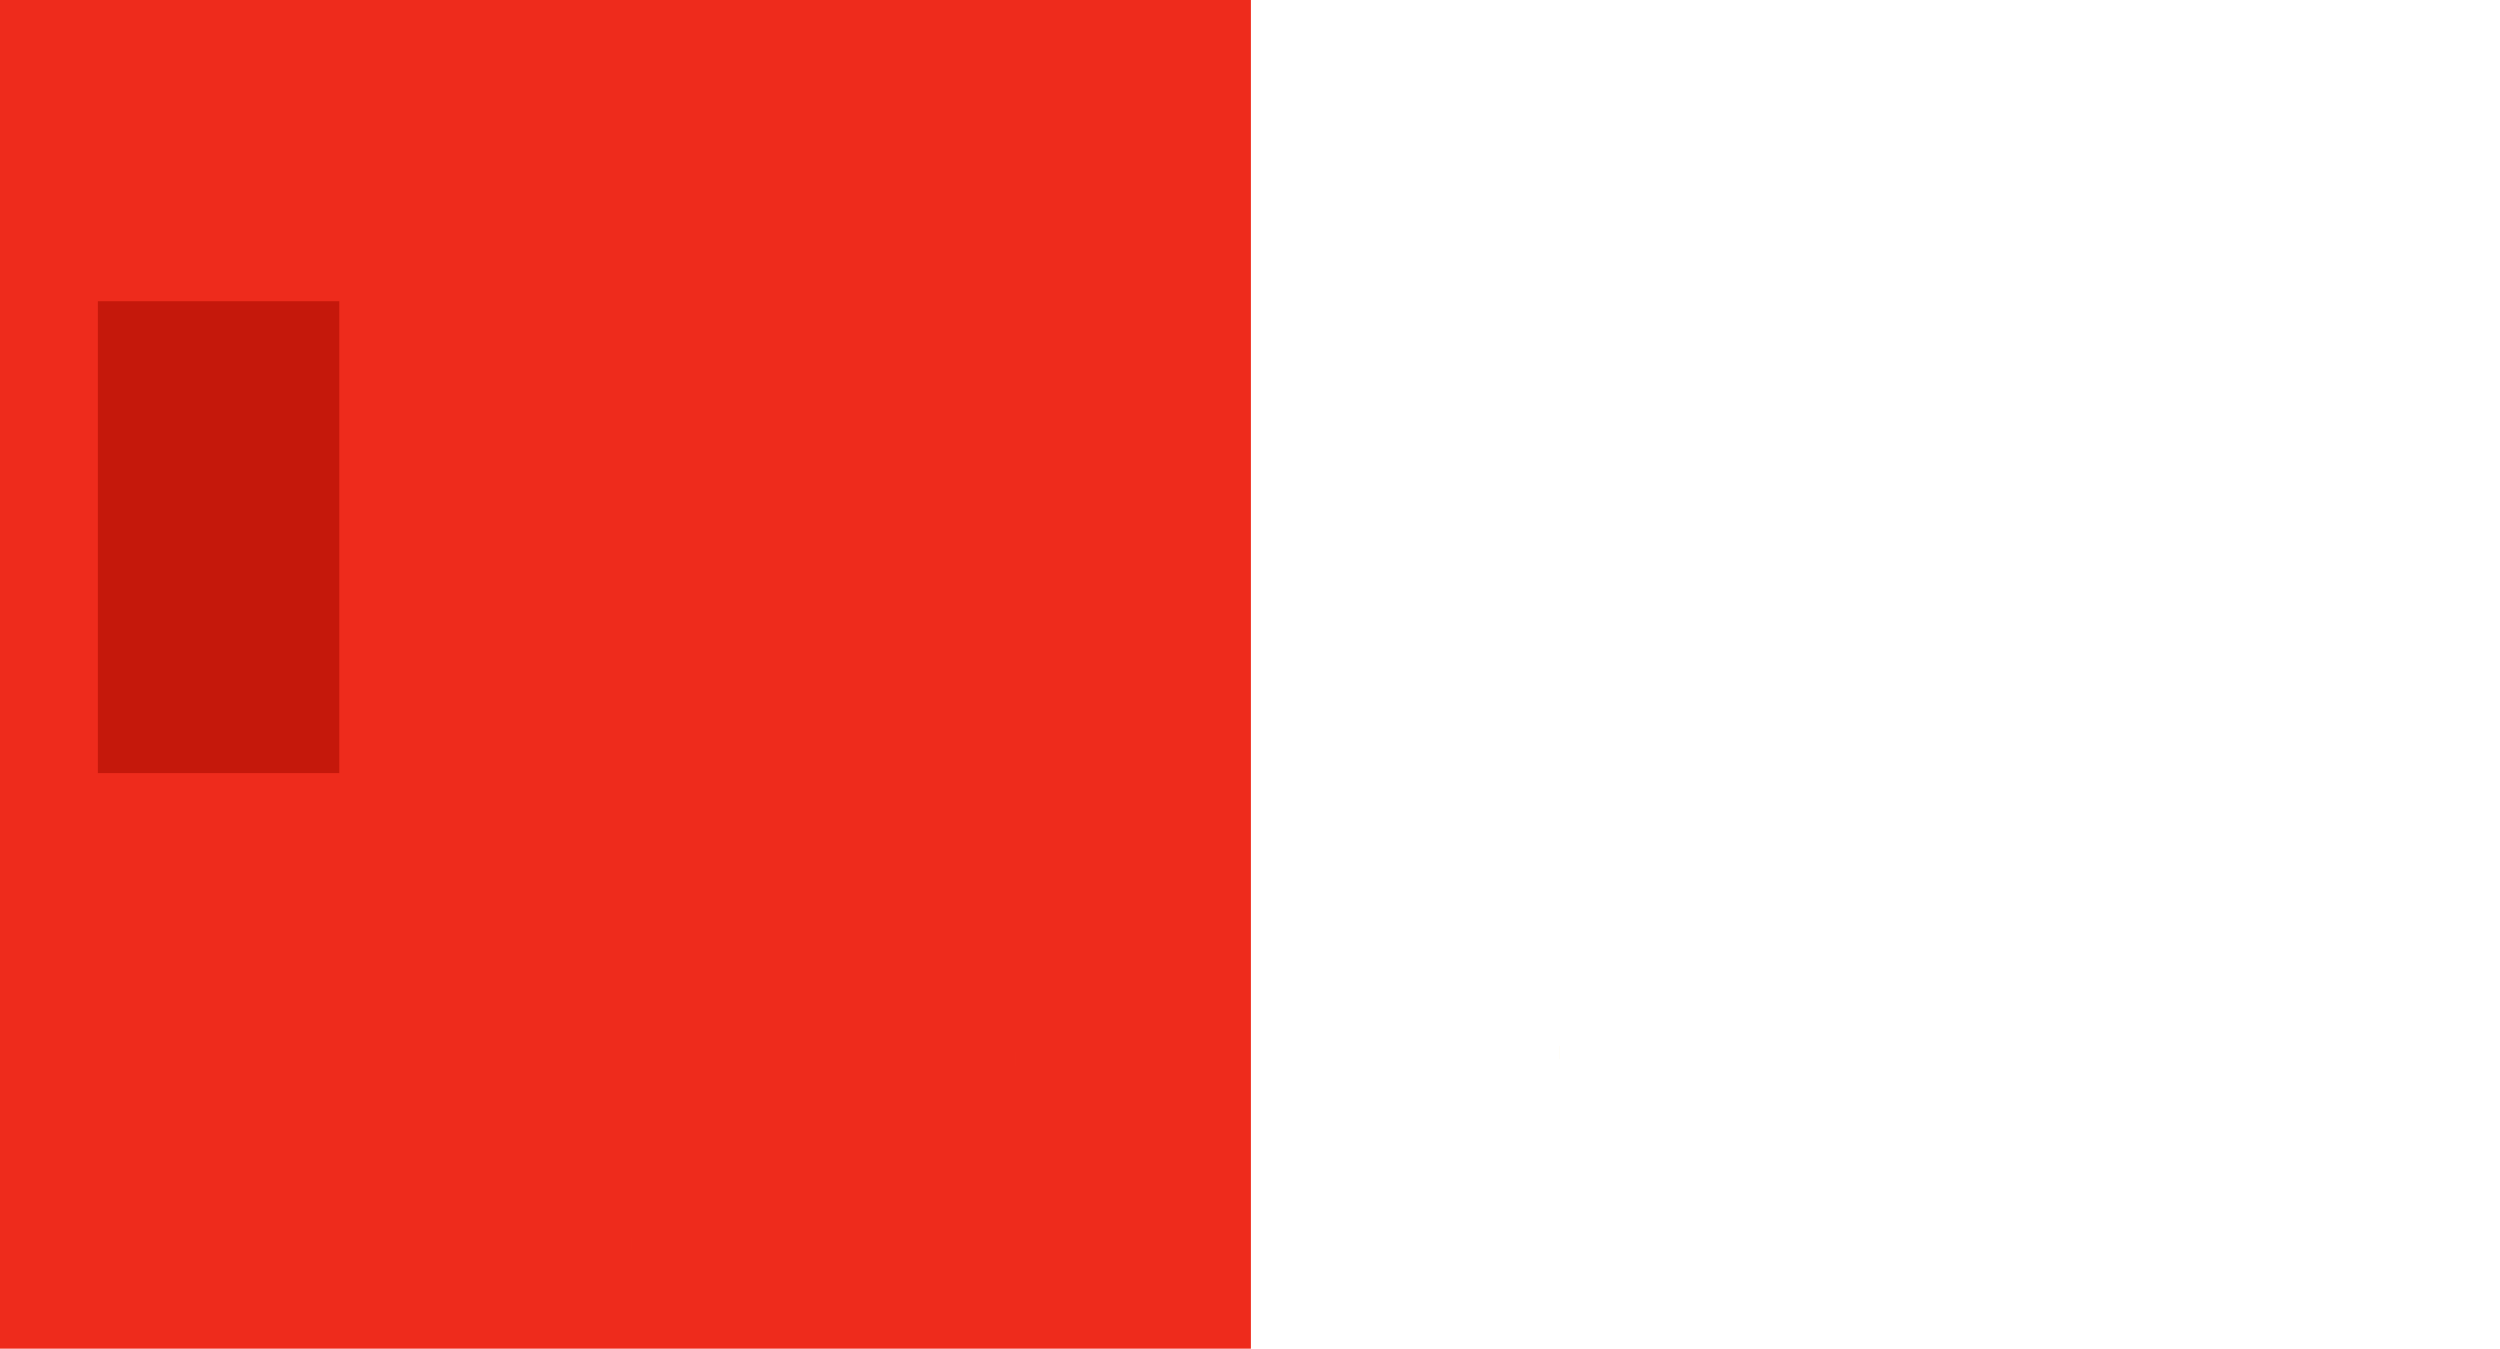 <svg id="e36d5s7cd2b1" xmlns="http://www.w3.org/2000/svg" xmlns:xlink="http://www.w3.org/1999/xlink" viewBox="0 0 380 205" shape-rendering="geometricPrecision" text-rendering="geometricPrecision" width="380" height="205"><style><![CDATA[#e36d5s7cd2b5 {animation: e36d5s7cd2b5_s_o 12000ms linear infinite normal forwards}@keyframes e36d5s7cd2b5_s_o { 0% {stroke-opacity: 0} 69.167% {stroke-opacity: 0} 71.667% {stroke-opacity: 0.124} 100% {stroke-opacity: 0.124} }#e36d5s7cd2b6_to {animation: e36d5s7cd2b6_to__to 12000ms linear infinite normal forwards}@keyframes e36d5s7cd2b6_to__to { 0% {transform: translate(86.939px,102.005px)} 65% {transform: translate(86.939px,102.005px)} 69.167% {transform: translate(57px,103.5px)} 100% {transform: translate(57px,103.5px)} }#e36d5s7cd2b6_ts {animation: e36d5s7cd2b6_ts__ts 12000ms linear infinite normal forwards}@keyframes e36d5s7cd2b6_ts__ts { 0% {transform: scale(1.668,1.668)} 65% {transform: scale(1.668,1.668)} 69.167% {transform: scale(1,1)} 100% {transform: scale(1,1)} }#e36d5s7cd2b7 {animation: e36d5s7cd2b7_f_p 12000ms linear infinite normal forwards}@keyframes e36d5s7cd2b7_f_p { 0% {fill: rgb(238,43,28)} 63.333% {fill: rgb(238,43,28)} 65% {fill: rgb(10,153,109)} 100% {fill: rgb(10,153,109)} }#e36d5s7cd2b8 {animation: e36d5s7cd2b8_f_p 12000ms linear infinite normal forwards}@keyframes e36d5s7cd2b8_f_p { 0% {fill: rgb(197,24,11)} 63.333% {fill: rgb(197,24,11)} 65% {fill: rgb(5,193,138)} 100% {fill: rgb(5,193,138)} }#e36d5s7cd2b9 {
           animation-name: e36d5s7cd2b9_f_p, e36d5s7cd2b9_f_o;
           animation-duration: 12000ms;
           animation-fill-mode: forwards;
           animation-timing-function: linear;
           animation-direction: normal;
           animation-iteration-count: infinite;  
        }@keyframes e36d5s7cd2b9_f_p { 0% {fill: rgb(238,43,28)} 78.333% {fill: rgb(238,43,28)} 80% {fill: rgb(10,153,109)} 100% {fill: rgb(10,153,109)} }@keyframes e36d5s7cd2b9_f_o { 0% {fill-opacity: 0} 69.167% {fill-opacity: 0} 71.667% {fill-opacity: 1} 100% {fill-opacity: 1} }#e36d5s7cd2b10 {
           animation-name: e36d5s7cd2b10_f_p, e36d5s7cd2b10_f_o;
           animation-duration: 12000ms;
           animation-fill-mode: forwards;
           animation-timing-function: linear;
           animation-direction: normal;
           animation-iteration-count: infinite;  
        }@keyframes e36d5s7cd2b10_f_p { 0% {fill: rgb(238,43,28)} 85% {fill: rgb(238,43,28)} 86.667% {fill: rgb(10,153,109)} 100% {fill: rgb(10,153,109)} }@keyframes e36d5s7cd2b10_f_o { 0% {fill-opacity: 0} 69.167% {fill-opacity: 0} 71.667% {fill-opacity: 1} 100% {fill-opacity: 1} }#e36d5s7cd2b11 {animation: e36d5s7cd2b11_s_o 12000ms linear infinite normal forwards}@keyframes e36d5s7cd2b11_s_o { 0% {stroke-opacity: 0} 69.167% {stroke-opacity: 0} 71.667% {stroke-opacity: 1} 100% {stroke-opacity: 1} }#e36d5s7cd2b12 {animation: e36d5s7cd2b12_s_o 12000ms linear infinite normal forwards}@keyframes e36d5s7cd2b12_s_o { 0% {stroke-opacity: 0} 69.167% {stroke-opacity: 0} 71.667% {stroke-opacity: 1} 100% {stroke-opacity: 1} }#e36d5s7cd2b13 {animation: e36d5s7cd2b13_s_o 12000ms linear infinite normal forwards}@keyframes e36d5s7cd2b13_s_o { 0% {stroke-opacity: 0} 69.167% {stroke-opacity: 0} 71.667% {stroke-opacity: 1} 100% {stroke-opacity: 1} }#e36d5s7cd2b14 {animation: e36d5s7cd2b14_s_o 12000ms linear infinite normal forwards}@keyframes e36d5s7cd2b14_s_o { 0% {stroke-opacity: 0} 69.167% {stroke-opacity: 0} 71.667% {stroke-opacity: 1} 100% {stroke-opacity: 1} }#e36d5s7cd2b15 {animation: e36d5s7cd2b15_s_o 12000ms linear infinite normal forwards}@keyframes e36d5s7cd2b15_s_o { 0% {stroke-opacity: 0} 69.167% {stroke-opacity: 0} 71.667% {stroke-opacity: 1} 100% {stroke-opacity: 1} }#e36d5s7cd2b16_to {animation: e36d5s7cd2b16_to__to 12000ms linear infinite normal forwards}@keyframes e36d5s7cd2b16_to__to { 0% {transform: translate(85.939px,95.699px)} 65% {transform: translate(85.939px,95.699px)} 69.167% {transform: translate(57px,97.489px)} 100% {transform: translate(57px,97.489px)} }#e36d5s7cd2b16_ts {animation: e36d5s7cd2b16_ts__ts 12000ms linear infinite normal forwards}@keyframes e36d5s7cd2b16_ts__ts { 0% {transform: scale(1,1)} 65% {transform: scale(1,1)} 69.167% {transform: scale(0.656,0.656)} 100% {transform: scale(0.656,0.656)} }#e36d5s7cd2b19 {animation: e36d5s7cd2b19_s_do 12000ms linear infinite normal forwards}@keyframes e36d5s7cd2b19_s_do { 0% {stroke-dashoffset: 490} 22.5% {stroke-dashoffset: 490} 36.667% {stroke-dashoffset: 240} 46.667% {stroke-dashoffset: 240} 50% {stroke-dashoffset: 144} 55% {stroke-dashoffset: 144} 63.333% {stroke-dashoffset: 0} 100% {stroke-dashoffset: 0} }#e36d5s7cd2b22 {animation: e36d5s7cd2b22_s_do 12000ms linear infinite normal forwards}@keyframes e36d5s7cd2b22_s_do { 0% {stroke-dashoffset: 247} 12.5% {stroke-dashoffset: 0} 100% {stroke-dashoffset: 0} }#e36d5s7cd2b23 {animation: e36d5s7cd2b23_f_o 12000ms linear infinite normal forwards}@keyframes e36d5s7cd2b23_f_o { 0% {fill-opacity: 0} 41.667% {fill-opacity: 0} 46.667% {fill-opacity: 1} 100% {fill-opacity: 1} }#e36d5s7cd2b24 {animation: e36d5s7cd2b24_f_o 12000ms linear infinite normal forwards}@keyframes e36d5s7cd2b24_f_o { 0% {fill-opacity: 0} 20.833% {fill-opacity: 0} 22.5% {fill-opacity: 1} 100% {fill-opacity: 1} }#e36d5s7cd2b25 {animation: e36d5s7cd2b25_f_o 12000ms linear infinite normal forwards}@keyframes e36d5s7cd2b25_f_o { 0% {fill-opacity: 0} 54.167% {fill-opacity: 0} 55.833% {fill-opacity: 1} 100% {fill-opacity: 1} }#e36d5s7cd2b26_to {animation: e36d5s7cd2b26_to__to 12000ms linear infinite normal forwards}@keyframes e36d5s7cd2b26_to__to { 0% {transform: translate(86.939px,215.068px)} 1.667% {transform: translate(86.939px,179.699px)} 5% {transform: translate(14.042px,179.699px)} 7.5% {transform: translate(14.214px,130.375px)} 10% {transform: translate(68.358px,130.418px)} 12.5% {transform: translate(68.358px,73.653px)} 22.5% {transform: translate(68.358px,73.653px)} 25% {transform: translate(68.358px,20.806px)} 27.5% {transform: translate(14.042px,20.959px)} 29.167% {transform: translate(14.042px,13.491px)} 36.667% {transform: translate(157.192px,13.491px)} 46.667% {transform: translate(157.192px,13.491px)} 50% {transform: translate(156.77px,108.467px)} 55% {transform: translate(156.77px,108.467px)} 60% {transform: translate(156.454px,179.699px)} 63.333% {transform: translate(86.939px,179.699px)} 65% {transform: translate(86.939px,221.888px)} 100% {transform: translate(86.939px,221.888px)} }#e36d5s7cd2b26_tr {animation: e36d5s7cd2b26_tr__tr 12000ms linear infinite normal forwards}@keyframes e36d5s7cd2b26_tr__tr { 0% {transform: rotate(0deg)} 1.667% {transform: rotate(0deg)} 5% {transform: rotate(0deg)} 6.667% {transform: rotate(23.276deg)} 10% {transform: rotate(84.15deg)} 13.333% {transform: rotate(84.15deg)} 21.667% {transform: rotate(209.383deg)} 25% {transform: rotate(209.383deg)} 28.333% {transform: rotate(284.128deg)} 36.667% {transform: rotate(368.336deg)} 60% {transform: rotate(483.513deg)} 63.333% {transform: rotate(556.644deg)} 100% {transform: rotate(556.644deg)} }#e36d5s7cd2b27_ts {animation: e36d5s7cd2b27_ts__ts 12000ms linear infinite normal forwards}@keyframes e36d5s7cd2b27_ts__ts { 0% {transform: translate(15.5px,15.5px) scale(1,1)} 12.5% {transform: translate(15.5px,15.5px) scale(1,1)} 15% {transform: translate(15.5px,15.5px) scale(1.222,1.222)} 17.5% {transform: translate(15.5px,15.5px) scale(1,1)} 20% {transform: translate(15.5px,15.5px) scale(1.101,1.101)} 22.5% {transform: translate(15.5px,15.5px) scale(1,1)} 36.667% {transform: translate(15.5px,15.5px) scale(1,1)} 39.167% {transform: translate(15.5px,15.5px) scale(1.222,1.222)} 41.667% {transform: translate(15.5px,15.5px) scale(1,1)} 44.167% {transform: translate(15.5px,15.5px) scale(1.101,1.101)} 46.667% {transform: translate(15.5px,15.5px) scale(1,1)} 50% {transform: translate(15.5px,15.5px) scale(1,1)} 52.5% {transform: translate(15.5px,15.5px) scale(1.101,1.101)} 55% {transform: translate(15.5px,15.5px) scale(1,1)} 100% {transform: translate(15.5px,15.5px) scale(1,1)} }#e36d5s7cd2b27 {
           animation-name: e36d5s7cd2b27_f_p, e36d5s7cd2b27_f_o;
           animation-duration: 12000ms;
           animation-fill-mode: forwards;
           animation-timing-function: linear;
           animation-direction: normal;
           animation-iteration-count: infinite;  
        }@keyframes e36d5s7cd2b27_f_p { 0% {fill: rgb(255,255,255)} 12.5% {fill: rgb(255,255,255)} 15% {fill: rgb(252,181,0)} 17.5% {fill: rgb(255,255,255)} 20% {fill: rgb(252,181,0)} 22.5% {fill: rgb(255,255,255)} 36.667% {fill: rgb(255,255,255)} 39.167% {fill: rgb(252,181,0)} 41.667% {fill: rgb(255,255,255)} 44.167% {fill: rgb(252,181,0)} 46.667% {fill: rgb(255,255,255)} 50% {fill: rgb(255,255,255)} 52.5% {fill: rgb(252,181,0)} 55% {fill: rgb(255,255,255)} 100% {fill: rgb(255,255,255)} }@keyframes e36d5s7cd2b27_f_o { 0% {fill-opacity: 0} 1.667% {fill-opacity: 0} 5% {fill-opacity: 1} 100% {fill-opacity: 1} }#e36d5s7cd2b37 {animation: e36d5s7cd2b37_s_do 12000ms linear infinite normal forwards}@keyframes e36d5s7cd2b37_s_do { 0% {stroke-dashoffset: 318.34} 75% {stroke-dashoffset: 318.34} 83.333% {stroke-dashoffset: 0} 100% {stroke-dashoffset: 0} }#e36d5s7cd2b40 {animation: e36d5s7cd2b40_s_do 12000ms linear infinite normal forwards}@keyframes e36d5s7cd2b40_s_do { 0% {stroke-dashoffset: 98} 83.333% {stroke-dashoffset: 98} 86.667% {stroke-dashoffset: 0} 100% {stroke-dashoffset: 0} }#e36d5s7cd2b43 {animation: e36d5s7cd2b43_s_do 12000ms linear infinite normal forwards}@keyframes e36d5s7cd2b43_s_do { 0% {stroke-dashoffset: 627.29} 86.667% {stroke-dashoffset: 627.29} 95.833% {stroke-dashoffset: 0} 100% {stroke-dashoffset: 0} }#e36d5s7cd2b54 {animation: e36d5s7cd2b54_s_do 12000ms linear infinite normal forwards}@keyframes e36d5s7cd2b54_s_do { 0% {stroke-dashoffset: 148} 95.833% {stroke-dashoffset: 148} 100% {stroke-dashoffset: 0} }#e36d5s7cd2b57 {animation: e36d5s7cd2b57_s_do 12000ms linear infinite normal forwards}@keyframes e36d5s7cd2b57_s_do { 0% {stroke-dashoffset: 126} 68.333% {stroke-dashoffset: 126} 75% {stroke-dashoffset: 0} 100% {stroke-dashoffset: 0} }]]></style><g id="e36d5s7cd2b2"><g id="e36d5s7cd2b3" transform="matrix(1 0 0 1 -1430 -418)"><g id="e36d5s7cd2b4" transform="matrix(1 0 0 1 1438 426)"><path id="e36d5s7cd2b5" d="M185,32.367L260.893,32.367L260.893,-4L368,-4L368,166L-4,166L-4,32L185,32L185,32.367Z" transform="matrix(1 0 0 1 0 0)" fill="none" fill-opacity="0.12" fill-rule="evenodd" stroke="rgb(89,60,197)" stroke-width="8" stroke-opacity="0"/><g id="e36d5s7cd2b6_to" transform="translate(86.939,102.005)"><g id="e36d5s7cd2b6_ts" transform="scale(1.668,1.668)"><g id="e36d5s7cd2b6" transform="translate(-57,-103.5)"><rect id="e36d5s7cd2b7" width="114" height="126" rx="0" ry="0" transform="matrix(1 0 0 1.001 0.073 36.036)" fill="rgb(238,43,28)" fill-rule="evenodd" stroke="none" stroke-width="1"/><rect id="e36d5s7cd2b8" width="22" height="43" rx="0" ry="0" transform="matrix(1 0 0 1 9 65)" fill="rgb(197,24,11)" fill-rule="evenodd" stroke="none" stroke-width="1"/></g></g></g><rect id="e36d5s7cd2b9" width="68" height="126" rx="0" ry="0" transform="matrix(1.004 0 0 1.002 112.406 36.063)" fill="rgb(238,43,28)" fill-opacity="0" fill-rule="evenodd" stroke="none" stroke-width="1"/><path id="e36d5s7cd2b10" d="M265,36L265,0L364,0L364,36L364,162L179,162L179,36L265,36Z" transform="matrix(1 0 0 1 2 0)" fill="rgb(238,43,28)" fill-opacity="0" fill-rule="evenodd" stroke="none" stroke-width="1"/><polyline id="e36d5s7cd2b11" points="47.592,162 0,162 0,36 112.893,36 114,162 66.408,162" fill="none" fill-rule="evenodd" stroke="rgb(255,255,255)" stroke-width="3" stroke-opacity="0"/><polyline id="e36d5s7cd2b12" points="152.6,162 179,162 179,36 113,36" transform="matrix(1.004 0 0 1 0 0.174)" fill="none" fill-rule="evenodd" stroke="rgb(255,255,255)" stroke-width="3" stroke-opacity="0"/><path id="e36d5s7cd2b13" d="M114,162.5L136,162.5" transform="matrix(1 0 0 1 0 -0.5)" fill="none" fill-rule="evenodd" stroke="rgb(255,255,255)" stroke-width="3" stroke-opacity="0"/><polyline id="e36d5s7cd2b14" points="241.701,162 364,162 364,0 264.838,0 264.838,36.367 180,36.367" transform="matrix(1 0 0 1 1 0)" fill="none" fill-rule="evenodd" stroke="rgb(255,255,255)" stroke-width="3" stroke-opacity="0"/><path id="e36d5s7cd2b15" d="M180,162.5L212,162.5" transform="matrix(1 0 0 1 0 -0.5)" fill="none" fill-rule="evenodd" stroke="rgb(255,255,255)" stroke-width="3" stroke-opacity="0"/><g id="e36d5s7cd2b16_to" transform="translate(85.939,95.699)"><g id="e36d5s7cd2b16_ts" transform="scale(1,1)"><g id="e36d5s7cd2b16" transform="translate(-85.939,-95.699)"><g id="e36d5s7cd2b17" transform="matrix(1 0 0 1 14.939 10.699)"><g id="e36d5s7cd2b18" transform="matrix(1 0 0 1 -1222 -436)"><polyline id="e36d5s7cd2b19" points="1274,500 1274,446 1223,446 1223,437 1363,437 1363,605 1295,605" transform="matrix(1 0 0 1 0 1.386)" fill="none" fill-rule="evenodd" stroke="rgb(252,181,0)" stroke-width="2" stroke-dashoffset="490" stroke-dasharray="490"/></g></g><g id="e36d5s7cd2b20" transform="matrix(1 0 0 1 14.939 74.568)"><g id="e36d5s7cd2b21" transform="matrix(1 0 0 1 -1222 -500)"><polyline id="e36d5s7cd2b22" points="1295,624 1295,605 1223,605 1223,554 1274,554 1274,500" transform="matrix(1 0 0 1 0 1.524)" fill="none" fill-rule="evenodd" stroke="rgb(252,181,0)" stroke-width="2" stroke-dashoffset="247" stroke-dasharray="247"/></g></g><circle id="e36d5s7cd2b23" r="6" transform="matrix(1 0 0 1 155.939 13.085)" fill="rgb(252,181,0)" fill-opacity="0" stroke="none" stroke-width="1"/><circle id="e36d5s7cd2b24" r="6" transform="matrix(1 0 0 1 66.906 73.653)" fill="rgb(252,181,0)" fill-opacity="0" stroke="none" stroke-width="1"/><circle id="e36d5s7cd2b25" r="6" transform="matrix(1 0 0 1 155.939 109.419)" fill="rgb(252,181,0)" fill-opacity="0" stroke="none" stroke-width="1"/></g></g></g><g id="e36d5s7cd2b26_to" transform="translate(86.939,215.068)"><g id="e36d5s7cd2b26_tr" transform="rotate(0)"><g id="e36d5s7cd2b26" transform="translate(-15.5,-15.5)"><g id="e36d5s7cd2b27_ts" transform="translate(15.5,15.5) scale(1,1)"><circle id="e36d5s7cd2b27" r="15.114" transform="translate(-0,0)" fill="rgb(255,255,255)" fill-opacity="0" fill-rule="evenodd" stroke="none" stroke-width="1"/></g><path id="e36d5s7cd2b28" d="M15.5,29.168C18.645,29.168,21.542,28.106,23.852,26.321C24.302,25.973,23.974,24.778,24.377,24.377C24.739,24.018,25.837,24.457,26.157,24.059C26.232,23.965,26.307,23.871,26.38,23.775C28.129,21.478,29.168,18.61,29.168,15.5C29.168,7.951,23.049,1.832,15.5,1.832C12.173,1.832,9.124,3.02,6.754,4.996C6.425,5.27,6.925,6.319,6.623,6.623C6.343,6.904,5.26,6.438,5.006,6.742C3.024,9.114,1.832,12.168,1.832,15.5C1.832,23.049,7.951,29.168,15.5,29.168Z" transform="matrix(1 0 0 1 0 0)" fill="rgb(61,45,150)" fill-rule="evenodd" stroke="none" stroke-width="1"/><circle id="e36d5s7cd2b29" r="6.341" transform="matrix(1 0 0 1 15.5 15.5)" fill="rgb(89,60,197)" fill-rule="evenodd" stroke="none" stroke-width="1"/><circle id="e36d5s7cd2b30" r="7.468" transform="matrix(1 0 0 1 15.5 15.5)" fill="rgb(89,60,197)" fill-rule="evenodd" stroke="none" stroke-width="1"/><circle id="e36d5s7cd2b31" r="3.523" transform="matrix(1 0 0 1 15.5 15.5)" fill="rgb(41,27,102)" fill-rule="evenodd" stroke="none" stroke-width="1"/><path id="e36d5s7cd2b32" d="M22.585,8.137C23.041,8.067,23.498,8.032,23.955,8.032C24.411,8.032,24.868,8.067,25.324,8.137C26.239,8.276,26.914,9.062,26.914,9.987L26.914,10.108C26.914,10.795,26.357,11.351,25.67,11.351C25.601,11.351,25.532,11.346,25.464,11.334C24.961,11.249,24.458,11.207,23.955,11.207C23.451,11.207,22.948,11.249,22.445,11.334C21.768,11.448,21.127,10.992,21.013,10.314C21.001,10.246,20.995,10.177,20.995,10.108L20.995,9.987C20.995,9.062,21.671,8.276,22.585,8.137Z" transform="matrix(0.574 0.819 -0.819 0.574 18.295 -15.416)" fill="rgb(238,43,28)" fill-rule="evenodd" stroke="none" stroke-width="1"/></g></g></g></g></g></g><g id="e36d5s7cd2b33" transform="matrix(1 0 0 1 66.107 169.919)"><g id="e36d5s7cd2b34" transform="matrix(1 0 0 1 -1498 -588)"/></g><g id="e36d5s7cd2b35" transform="matrix(1 0 0 1 129.5 51.919)"><g id="e36d5s7cd2b36" transform="matrix(1 0 0 1 -1560 -470)"><polyline id="e36d5s7cd2b37" points="1582,588 1582,579 1561,579.17 1561,471 1608,471 1608,579.17 1583,579" transform="matrix(1 0 0 1 1.8 0)" fill="none" fill-rule="evenodd" stroke="rgb(252,181,0)" stroke-width="2" stroke-dashoffset="318.34" stroke-dasharray="318.34"/></g></g><g id="e36d5s7cd2b38" transform="matrix(1 0 0 1 154 169.919)"><g id="e36d5s7cd2b39" transform="matrix(1 0 0 1 -1583 -588)"><polyline id="e36d5s7cd2b40" points="1583,604 1665,604 1665,588" transform="matrix(1 0 0 0.998 0 0)" fill="none" fill-rule="evenodd" stroke="rgb(252,181,0)" stroke-width="2" stroke-dashoffset="98" stroke-dasharray="98"/></g></g><g id="e36d5s7cd2b41" transform="matrix(1 0 0 1 197 16)"><g id="e36d5s7cd2b42" transform="matrix(1 0 0 1 -1626 -434)"><polyline id="e36d5s7cd2b43" points="1665,588 1665,579 1627,579.194 1627,471.324 1711.649,471.324 1711.649,435 1791.901,435 1793,579.194 1717.146,579.194 1666,579" transform="matrix(1 0 0 1 0 -1)" fill="none" fill-rule="evenodd" stroke="rgb(252,181,0)" stroke-width="2" stroke-dashoffset="627.29" stroke-dasharray="627.29"/></g></g><g id="e36d5s7cd2b44" transform="matrix(1 0 0 1 65 158.8)"><g id="e36d5s7cd2b45" transform="matrix(1 0 0 1 -1494 -578)"/></g><g id="e36d5s7cd2b46" transform="matrix(1 0 0 1 75.906 171.8)"><g id="e36d5s7cd2b47" transform="matrix(1 0 0 1 -1494 -578)"/></g><g id="e36d5s7cd2b48"><g id="e36d5s7cd2b49" transform="matrix(1 0 0 1 -1494 -578)"/></g><g id="e36d5s7cd2b50" transform="matrix(1 0 0 1 65 163.792)"><g id="e36d5s7cd2b51" transform="matrix(1 0 0 1 -1494 -583)"/></g><g id="e36d5s7cd2b52" transform="matrix(1 0 0 1 65 58.164)"><g id="e36d5s7cd2b53" transform="matrix(1 0 0 1 -1666 -603)"><polyline id="e36d5s7cd2b54" points="1666,604 1737.934,604 1794,604 1794,624" transform="matrix(1 0 0 1 172 125.616)" fill="none" fill-rule="evenodd" stroke="rgb(252,181,0)" stroke-width="2" stroke-dashoffset="148" stroke-dasharray="148"/></g></g><g id="e36d5s7cd2b55" transform="matrix(1 0 0 1 65 161.526)"><g id="e36d5s7cd2b56" transform="matrix(1 0 0 1 -1494 -581)"><polyline id="e36d5s7cd2b57" points="1495,581 1495,604 1582,604 1582,588" transform="matrix(1 0 0 1 0.313 0)" fill="none" fill-rule="evenodd" stroke="rgb(252,181,0)" stroke-width="2" stroke-dashoffset="126" stroke-dasharray="126"/></g></g></svg>